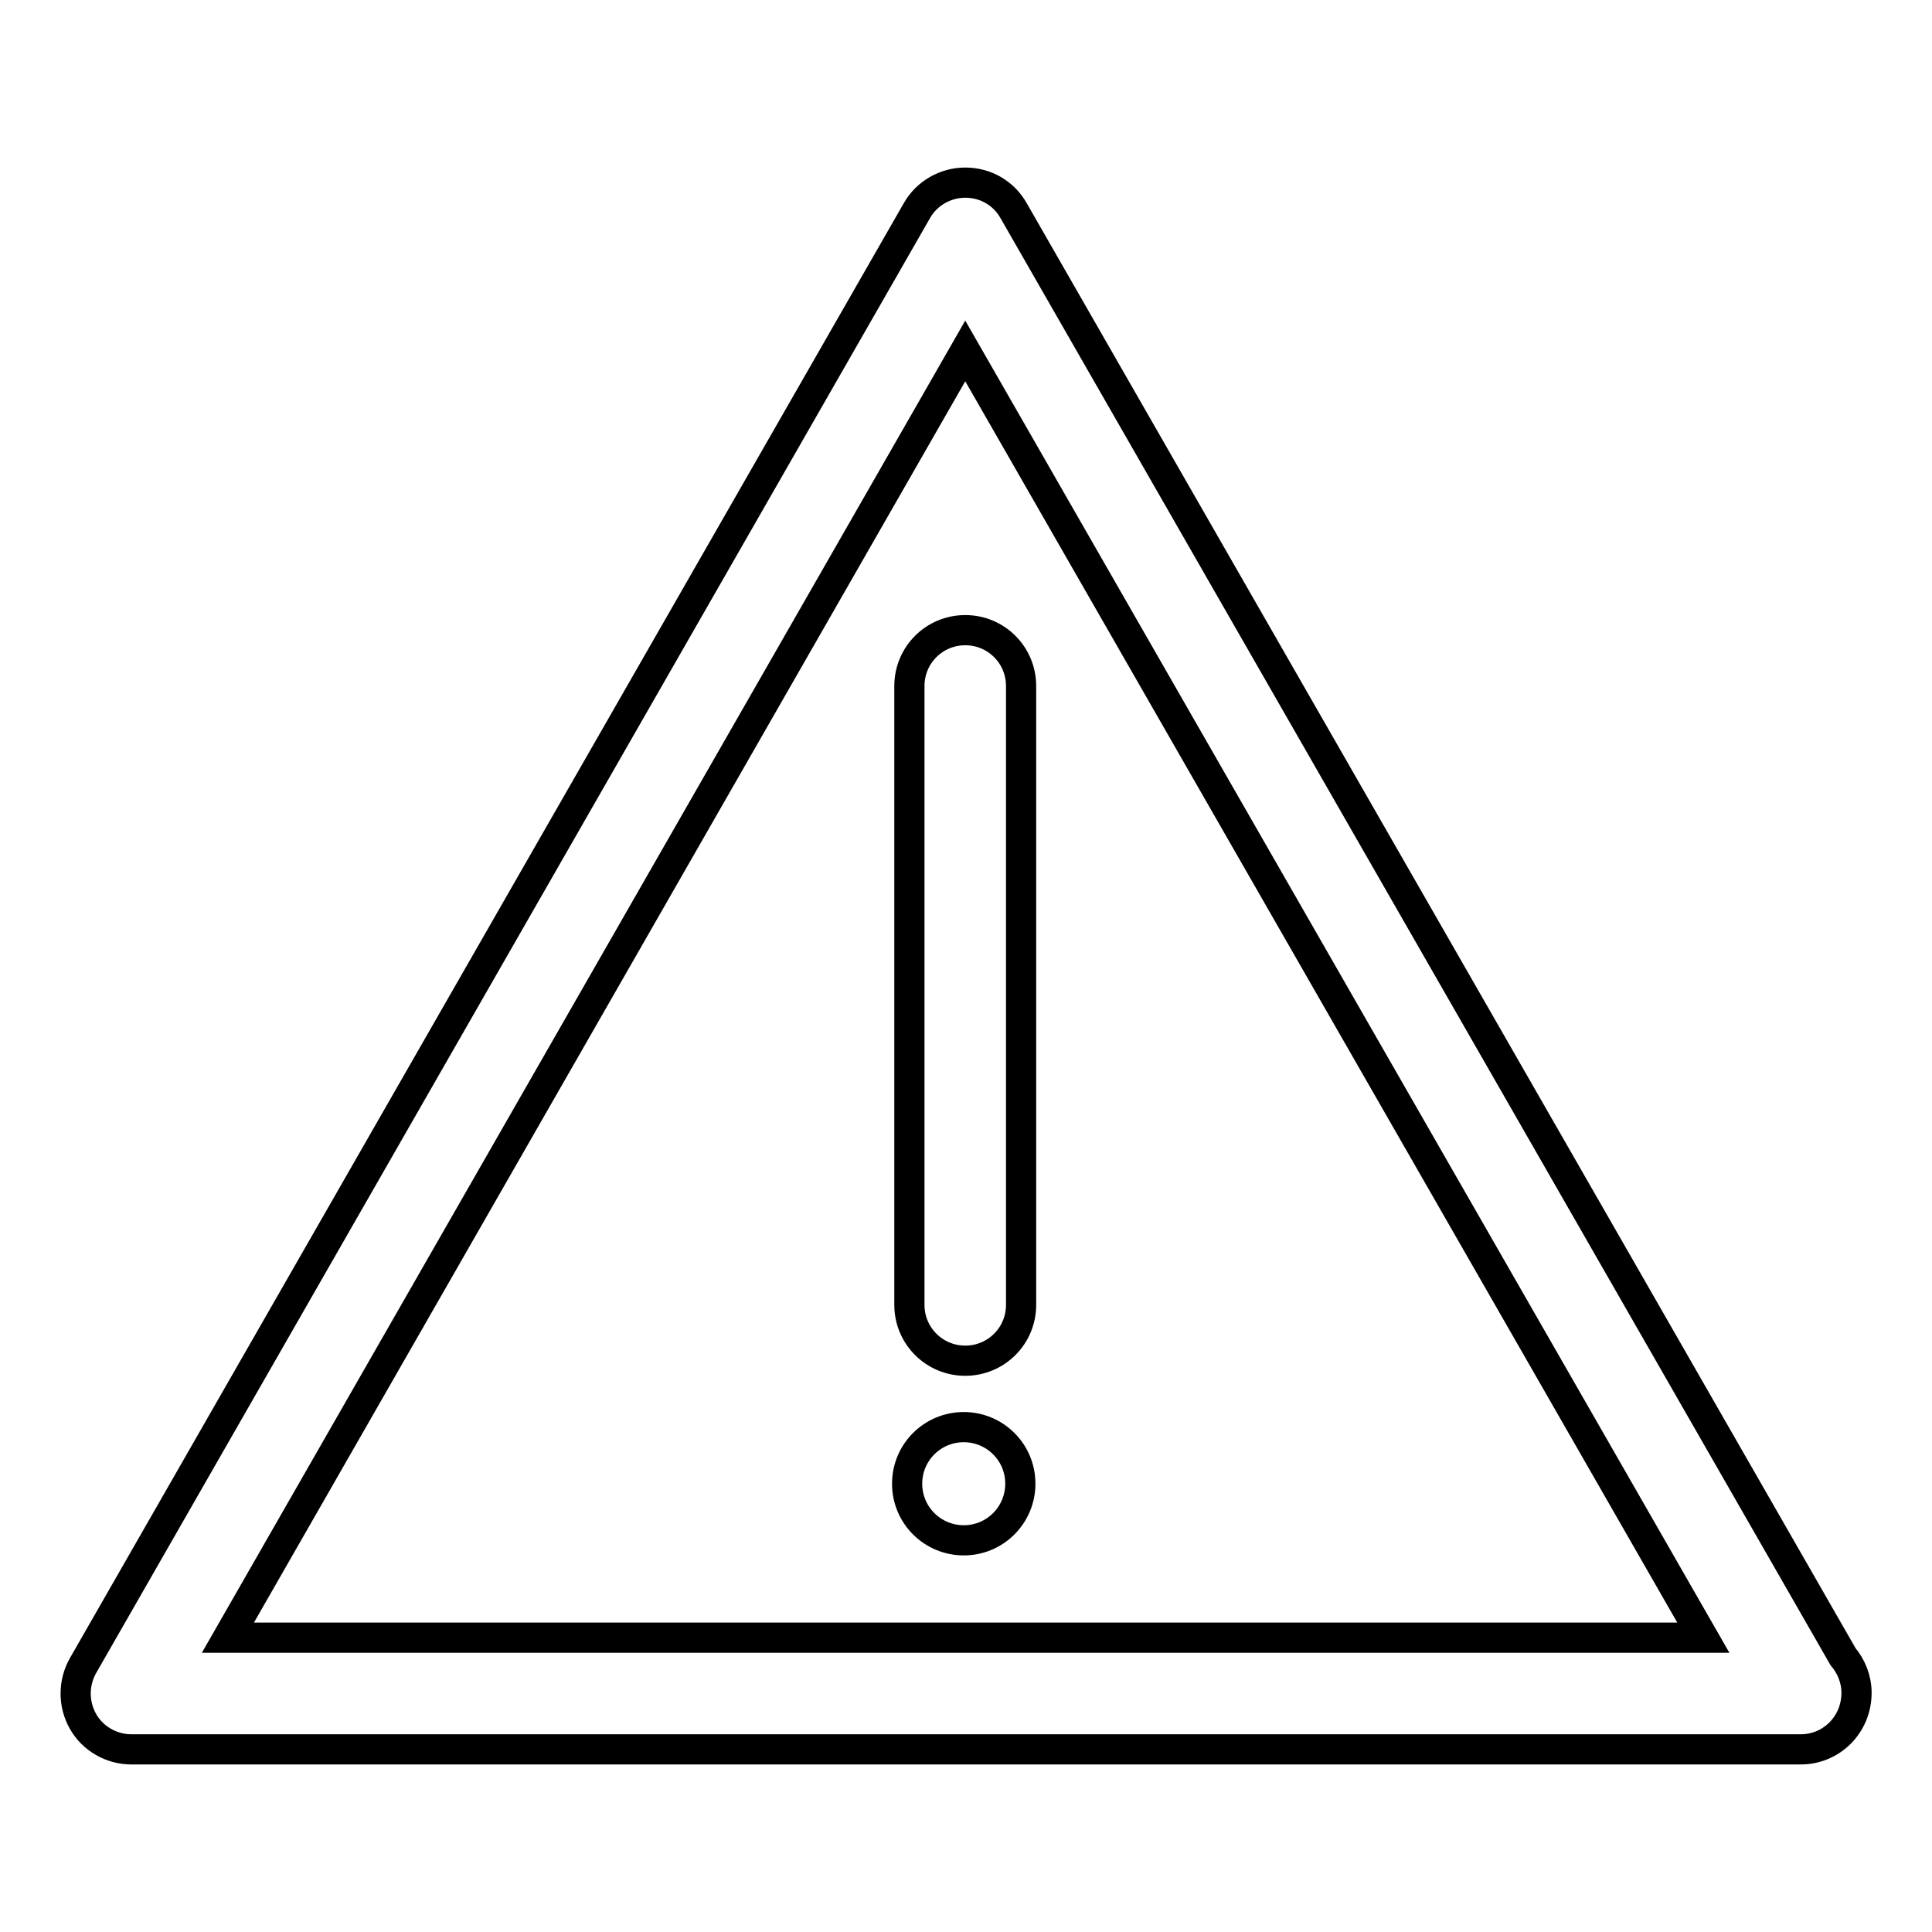 <?xml version="1.0" encoding="utf-8"?>
<!-- Svg Vector Icons : http://www.onlinewebfonts.com/icon -->
<!DOCTYPE svg PUBLIC "-//W3C//DTD SVG 1.1//EN" "http://www.w3.org/Graphics/SVG/1.1/DTD/svg11.dtd">
<svg version="1.1" xmlns="http://www.w3.org/2000/svg" xmlns:xlink="http://www.w3.org/1999/xlink" x="0px" y="0px" viewBox="0 0 256 256" enable-background="new 0 0 256 256" xml:space="preserve">
<g> <path stroke-width="4" fill-opacity="0" stroke="#000000"  d="M238.6,231.8c0,0-0.1,0-0.1,0l0,0l-221.1,0c-2.6,0-5.1-1.4-6.4-3.7c-1.3-2.3-1.3-5.1,0-7.4L121.5,27.9 c1.3-2.3,3.8-3.7,6.4-3.7l0,0c2.7,0,5.1,1.4,6.4,3.7l109.9,191.6c1.1,1.3,1.8,3,1.8,4.8C246,228.5,242.7,231.8,238.6,231.8 L238.6,231.8z M30.2,217l195.5,0L127.9,46.5L30.2,217L30.2,217z M127.9,180.3c-4.1,0-7.4-3.3-7.4-7.4v-82c0-4.1,3.3-7.4,7.4-7.4 c4.1,0,7.4,3.3,7.4,7.4v82C135.3,177,132,180.3,127.9,180.3L127.9,180.3z M127.9,194.5L127.9,194.5z M120.3,194.5L120.3,194.5z  M120.2,196.6c0,4.2,3.4,7.5,7.5,7.5c4.2,0,7.5-3.4,7.5-7.5l0,0c0-4.2-3.4-7.5-7.5-7.5C123.6,189.1,120.2,192.4,120.2,196.6z"/></g>
</svg>